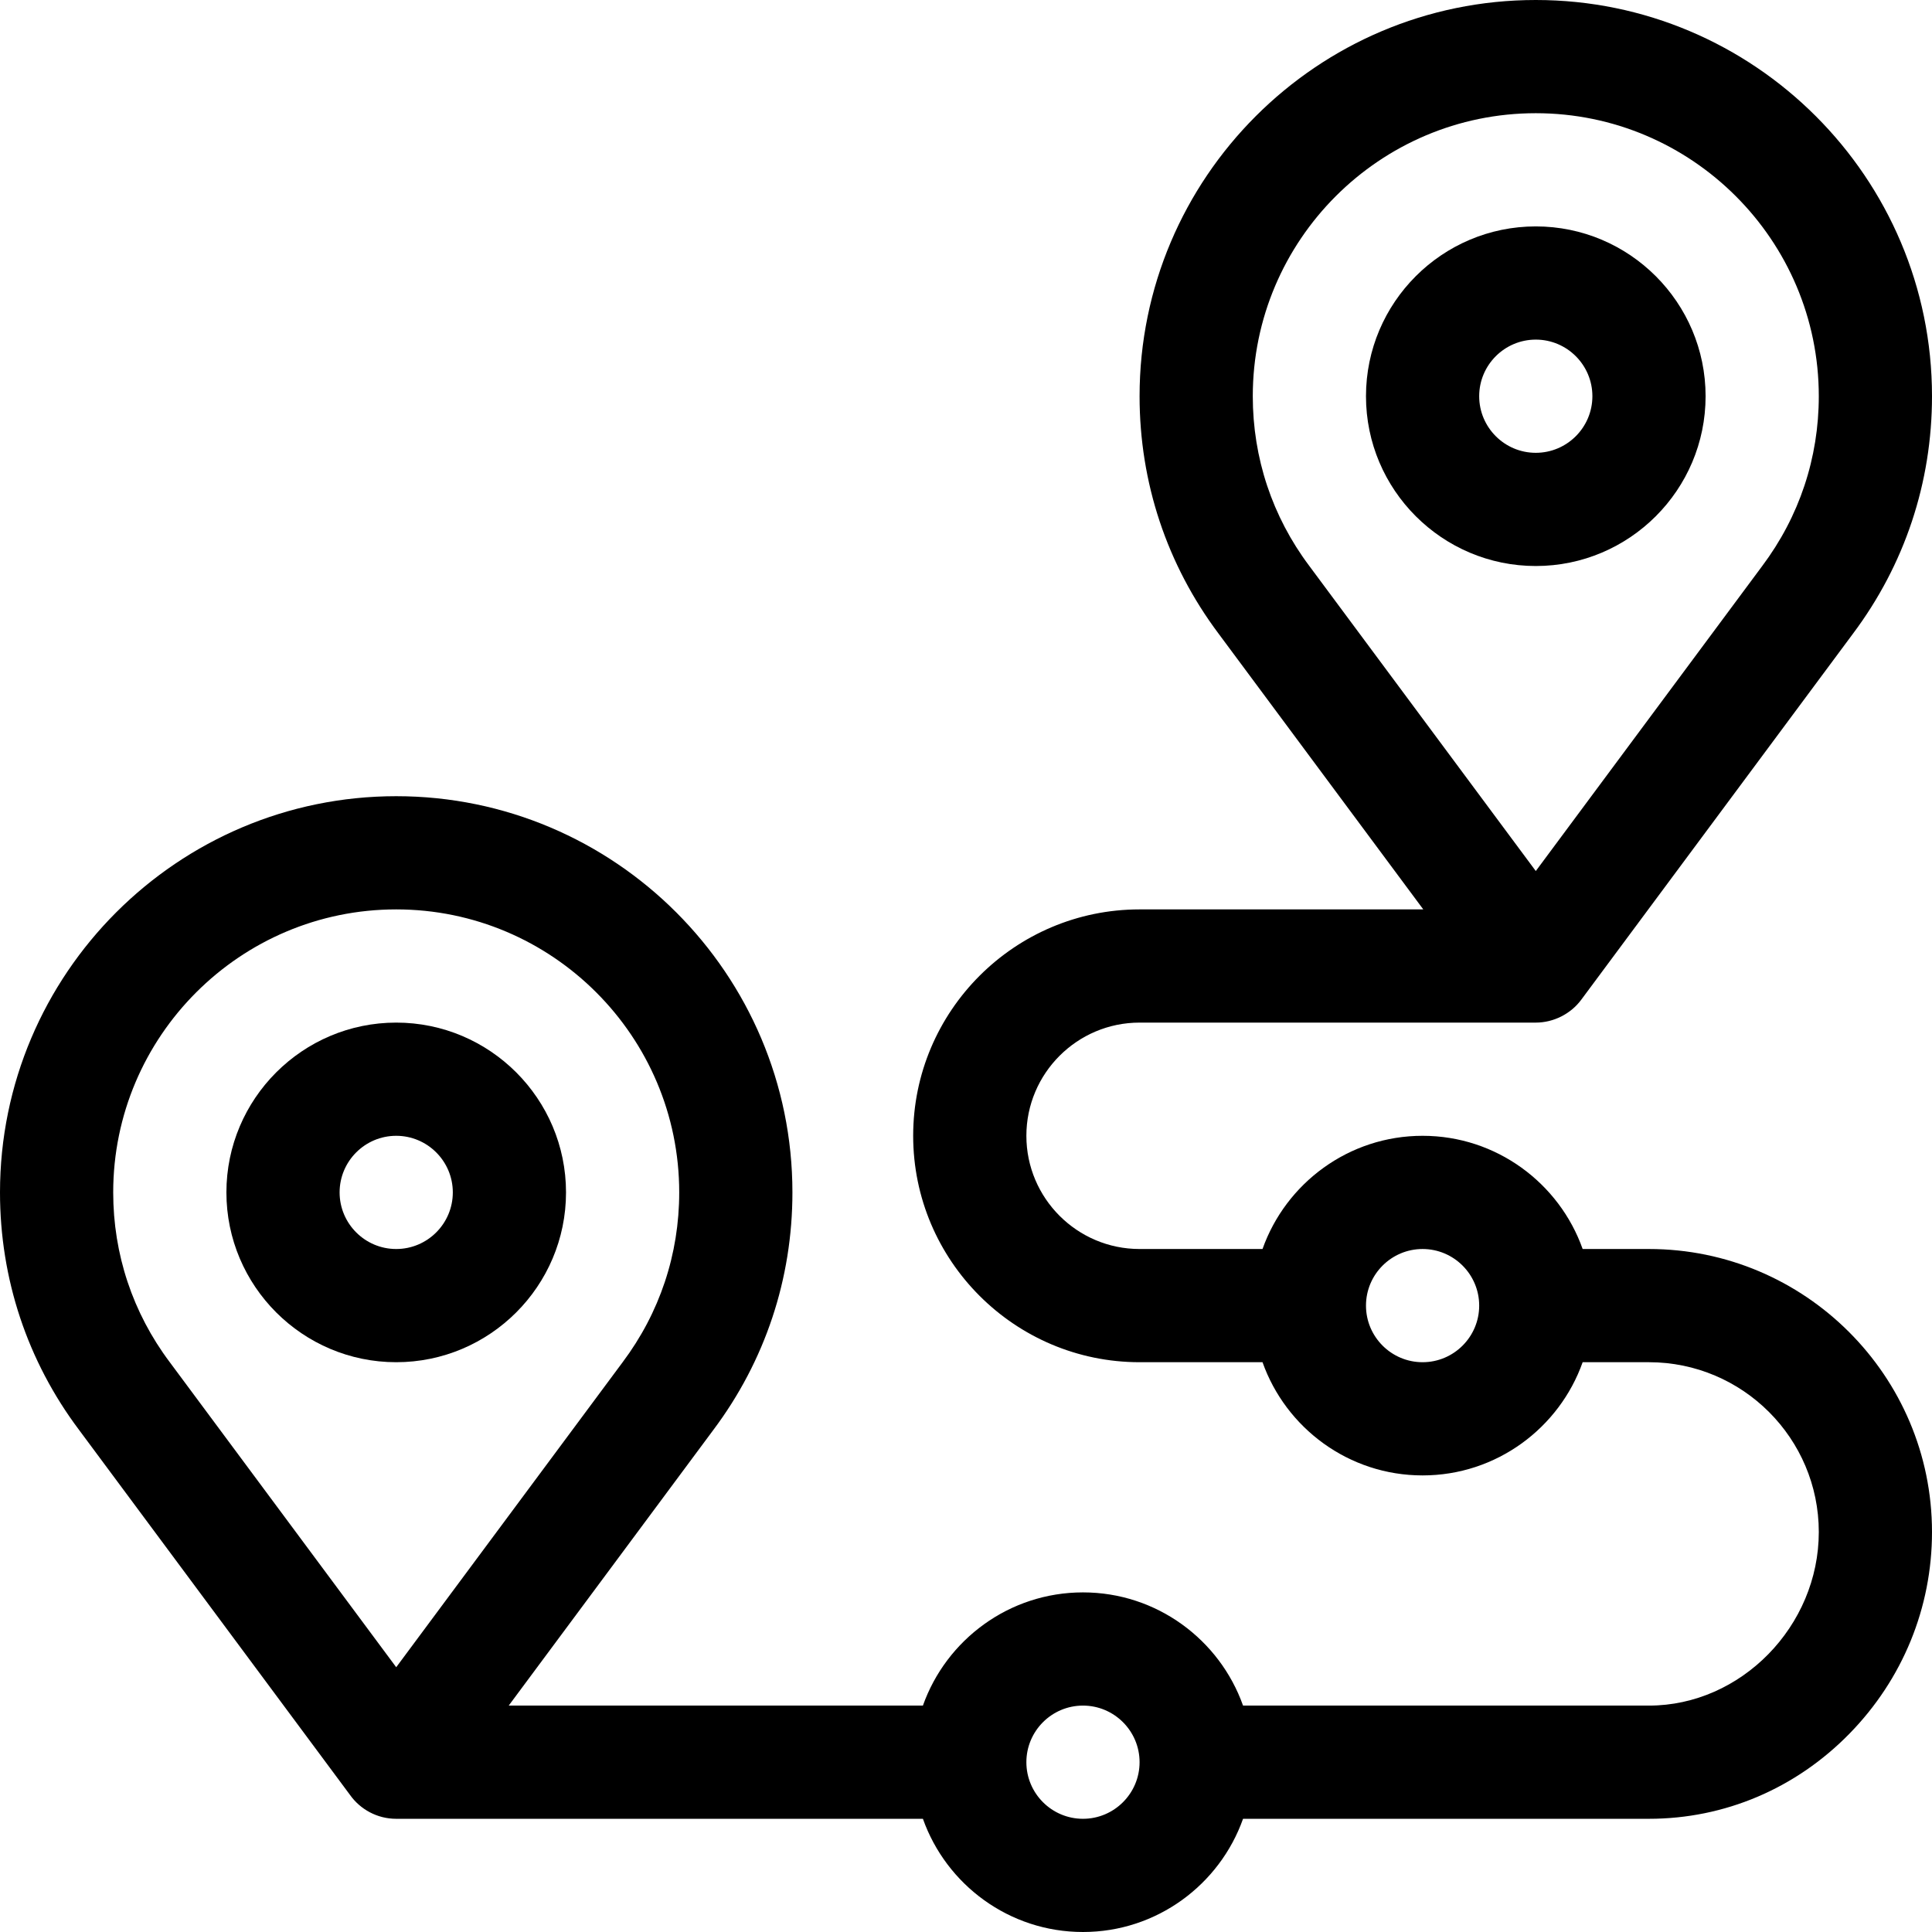 <?xml version="1.0" encoding="iso-8859-1"?>
<!-- Generator: Adobe Illustrator 19.0.0, SVG Export Plug-In . SVG Version: 6.00 Build 0)  -->
<svg version="1.1" id="Capa_1" xmlns="http://www.w3.org/2000/svg" xmlns:xlink="http://www.w3.org/1999/xlink" x="0px" y="0px"
	 viewBox="0 0 512 512" style="enable-background:new 0 0 512 512;" xml:space="preserve">
<g>
	<g>
		<path d="M105,271c-24.813,0-45,20.187-45,45s20.187,45,45,45s45-20.187,45-45S129.813,271,105,271z M105,331
			c-8.271,0-15-6.729-15-15s6.729-15,15-15s15,6.729,15,15S113.271,331,105,331z"/>
	</g>
</g>
<g>
	<g>
		<path d="M437,331h-17.58c-6.192-17.458-22.865-30-42.42-30c-19.555,0-36.228,12.542-42.42,30H302c-16.542,0-30-13.458-30-30
			s13.458-30,30-30h105c4.734,0,9.276-2.322,12.044-6.059l71.998-96.989C504.753,149.675,512,127.906,512,105
			C512,47.103,464.897,0,407,0c-57.897,0-105,47.103-105,105c0,22.892,7.238,44.648,20.933,62.919L377.184,241H302
			c-33.084,0-60,26.916-60,60s26.916,60,60,60h32.58c6.192,17.458,22.865,30,42.42,30s36.228-12.542,42.42-30H437
			c24.813,0,45,20.187,45,45c0,24.935-20.607,46-45,46H329.42c-6.192-17.458-22.865-30-42.42-30c-19.555,0-36.228,12.542-42.42,30
			H134.816l54.226-73.048C202.753,360.675,210,338.906,210,316c0-57.897-47.103-105-105-105C47.103,211,0,258.103,0,316
			c0,22.906,7.247,44.675,20.913,62.892l71.835,96.769c2.707,3.83,7.212,6.34,12.24,6.34c0.056,0,0.111,0,0.168-0.001H244.58
			c6.192,17.458,22.865,30,42.42,30s36.228-12.542,42.42-30H437c20.037,0,38.914-8.022,53.153-22.588
			C504.241,444.999,512,426.03,512,406C512,364.645,478.355,331,437,331z M347.001,150.01c-0.015-0.02-0.029-0.04-0.045-0.06
			C337.172,136.907,332,121.363,332,105c0-41.355,33.645-75,75-75c41.355,0,75,33.645,75,75c0,16.363-5.172,31.907-15.001,45.01
			L407,230.834L347.001,150.01z M377,361c-8.271,0-15-6.729-15-15s6.729-15,15-15s15,6.729,15,15S385.271,361,377,361z M105,441.834
			L44.956,360.95C35.172,347.907,30,332.363,30,316c0-41.355,33.645-75,75-75s75,33.645,75,75c0,16.363-5.172,31.907-15.001,45.01
			L105,441.834z M287,482c-8.271,0-15-6.729-15-15s6.729-15,15-15s15,6.729,15,15S295.271,482,287,482z"/>
	</g>
</g>
<g>
	<g>
		<path d="M407,60c-24.813,0-45,20.187-45,45s20.187,45,45,45s45-20.187,45-45S431.813,60,407,60z M407,120c-8.271,0-15-6.729-15-15
			s6.729-15,15-15s15,6.729,15,15S415.271,120,407,120z"/>
	</g>
</g>
<g>
</g>
<g>
</g>
<g>
</g>
<g>
</g>
<g>
</g>
<g>
</g>
<g>
</g>
<g>
</g>
<g>
</g>
<g>
</g>
<g>
</g>
<g>
</g>
<g>
</g>
<g>
</g>
<g>
</g>
</svg>
